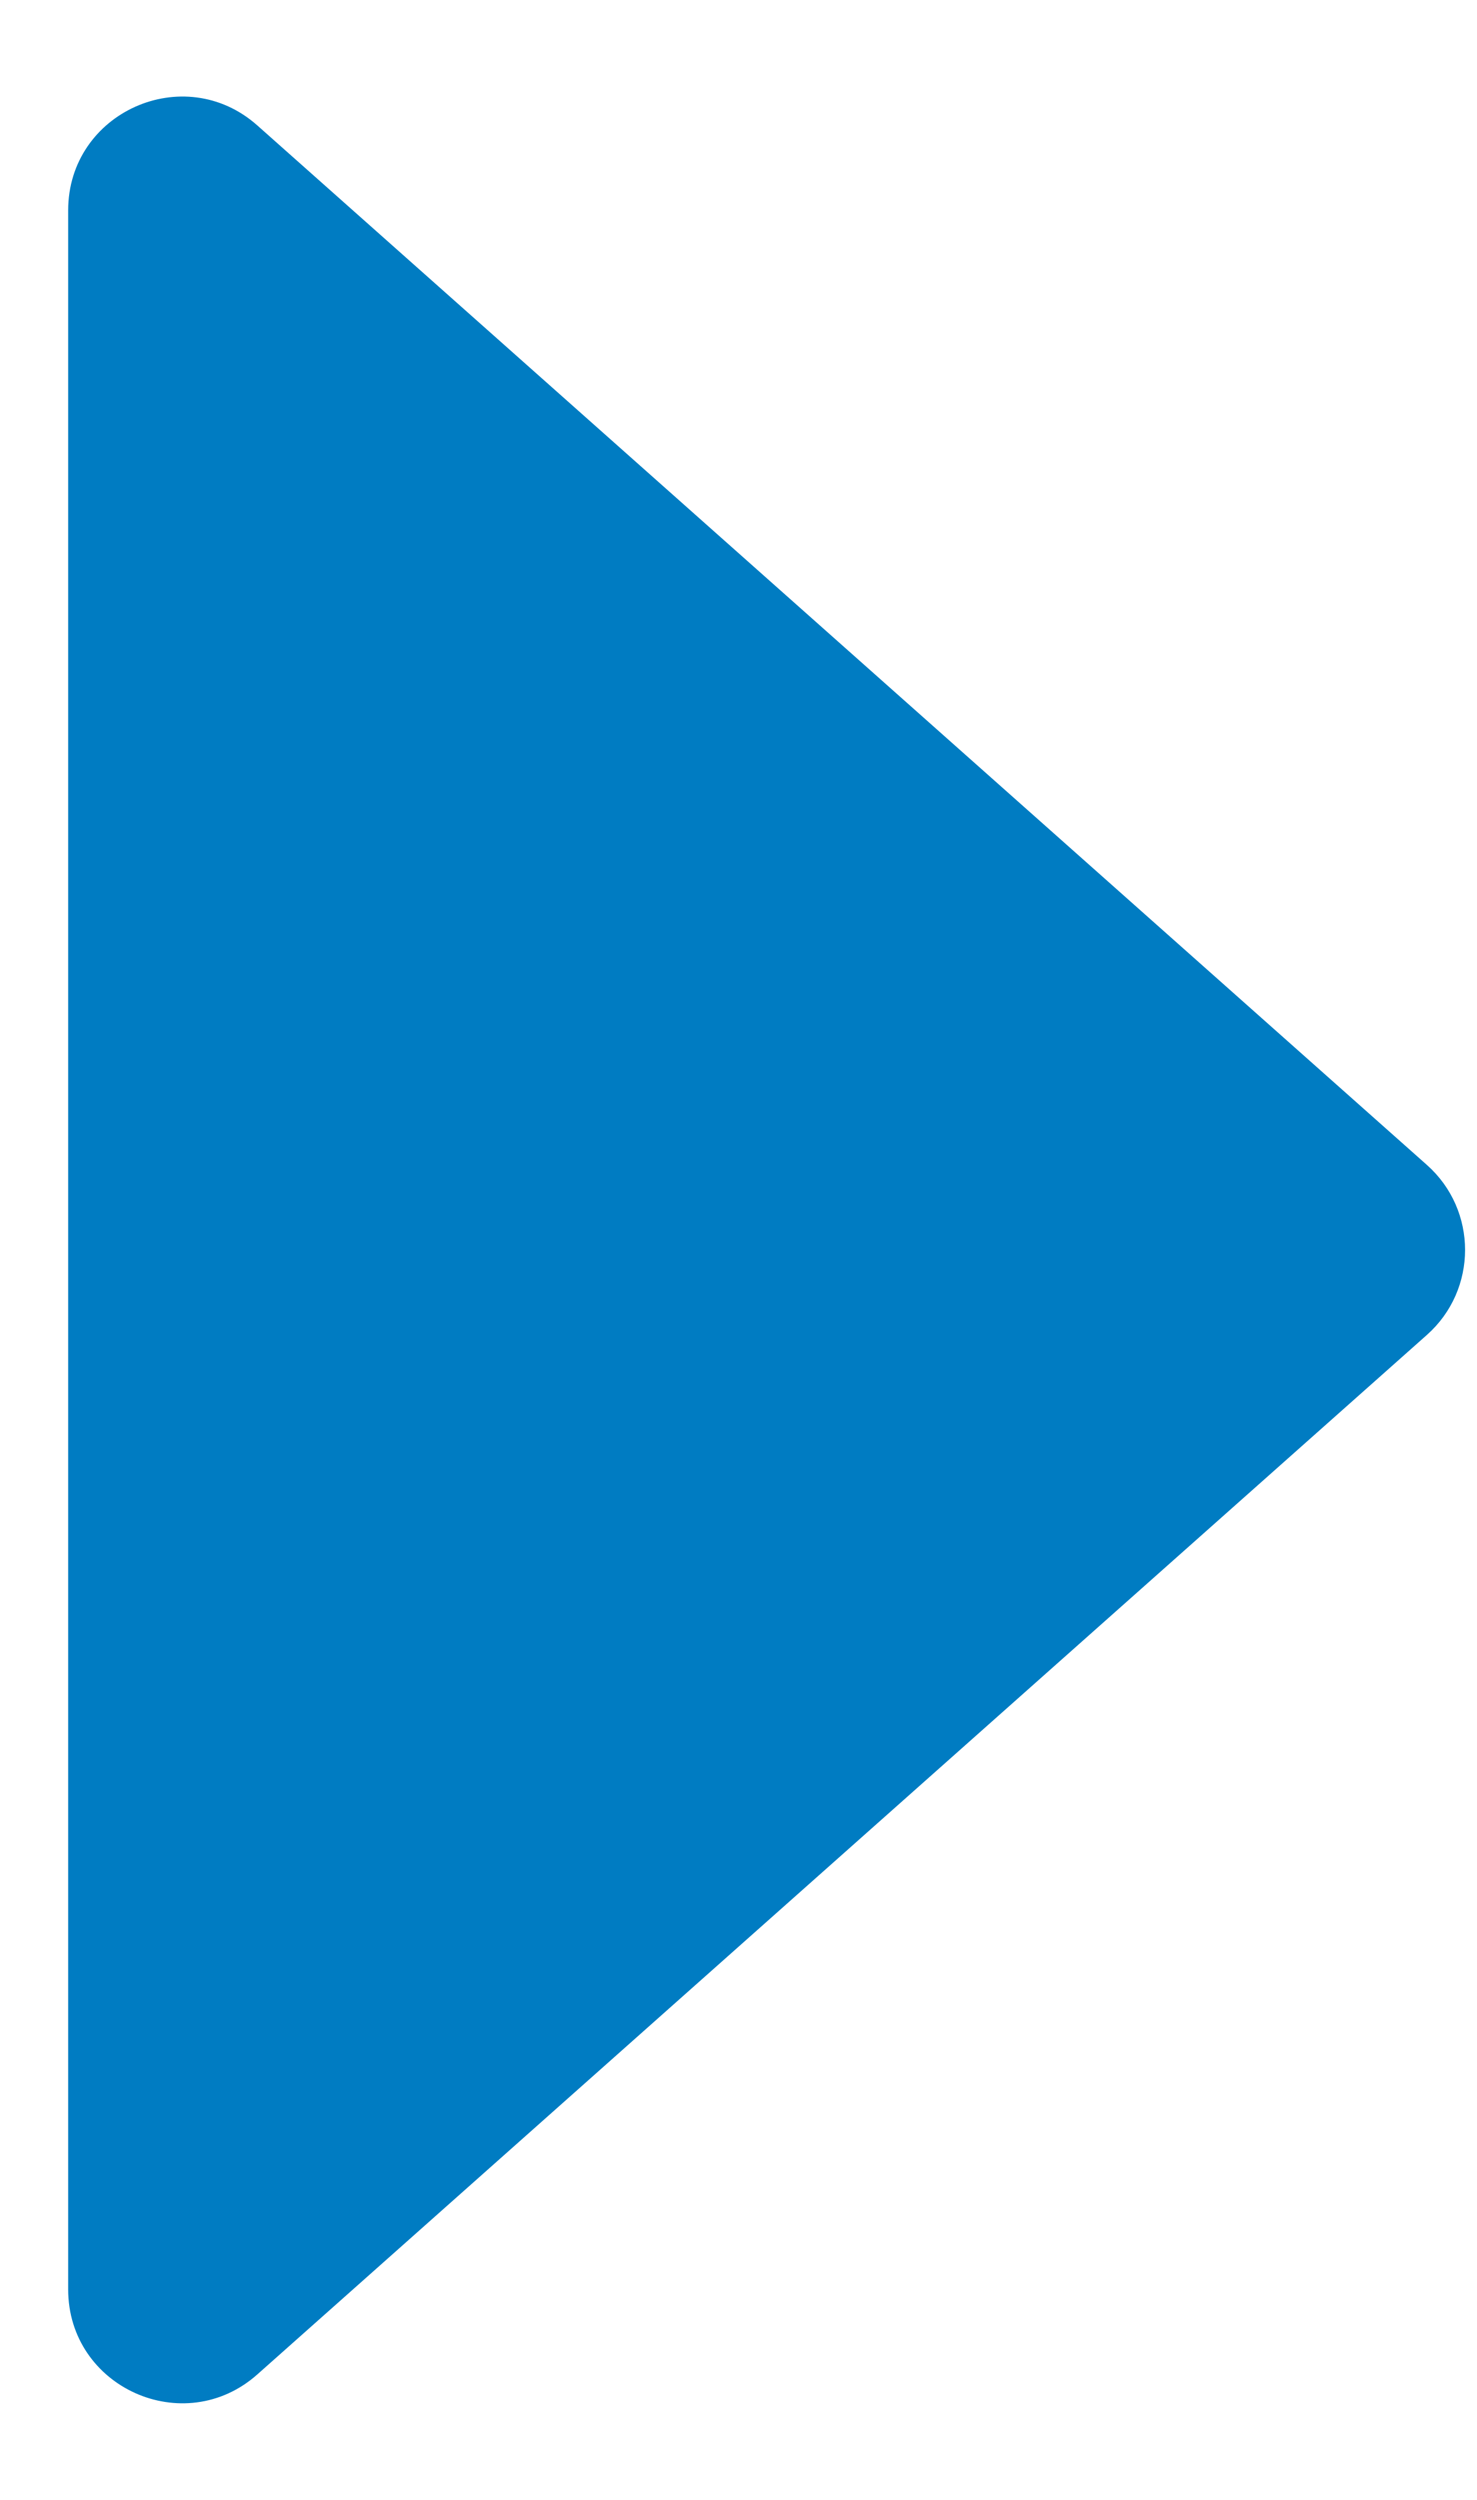 <svg width="13" height="22" viewBox="0 0 13 22" fill="none" xmlns="http://www.w3.org/2000/svg">
<path d="M12.559 10.252C13.007 10.65 13.007 11.35 12.559 11.748L2.265 20.896C1.62 21.469 0.6 21.011 0.6 20.148L0.6 1.851C0.6 0.989 1.62 0.531 2.265 1.104L12.559 10.252Z" fill="#007CC2"/>
</svg>

